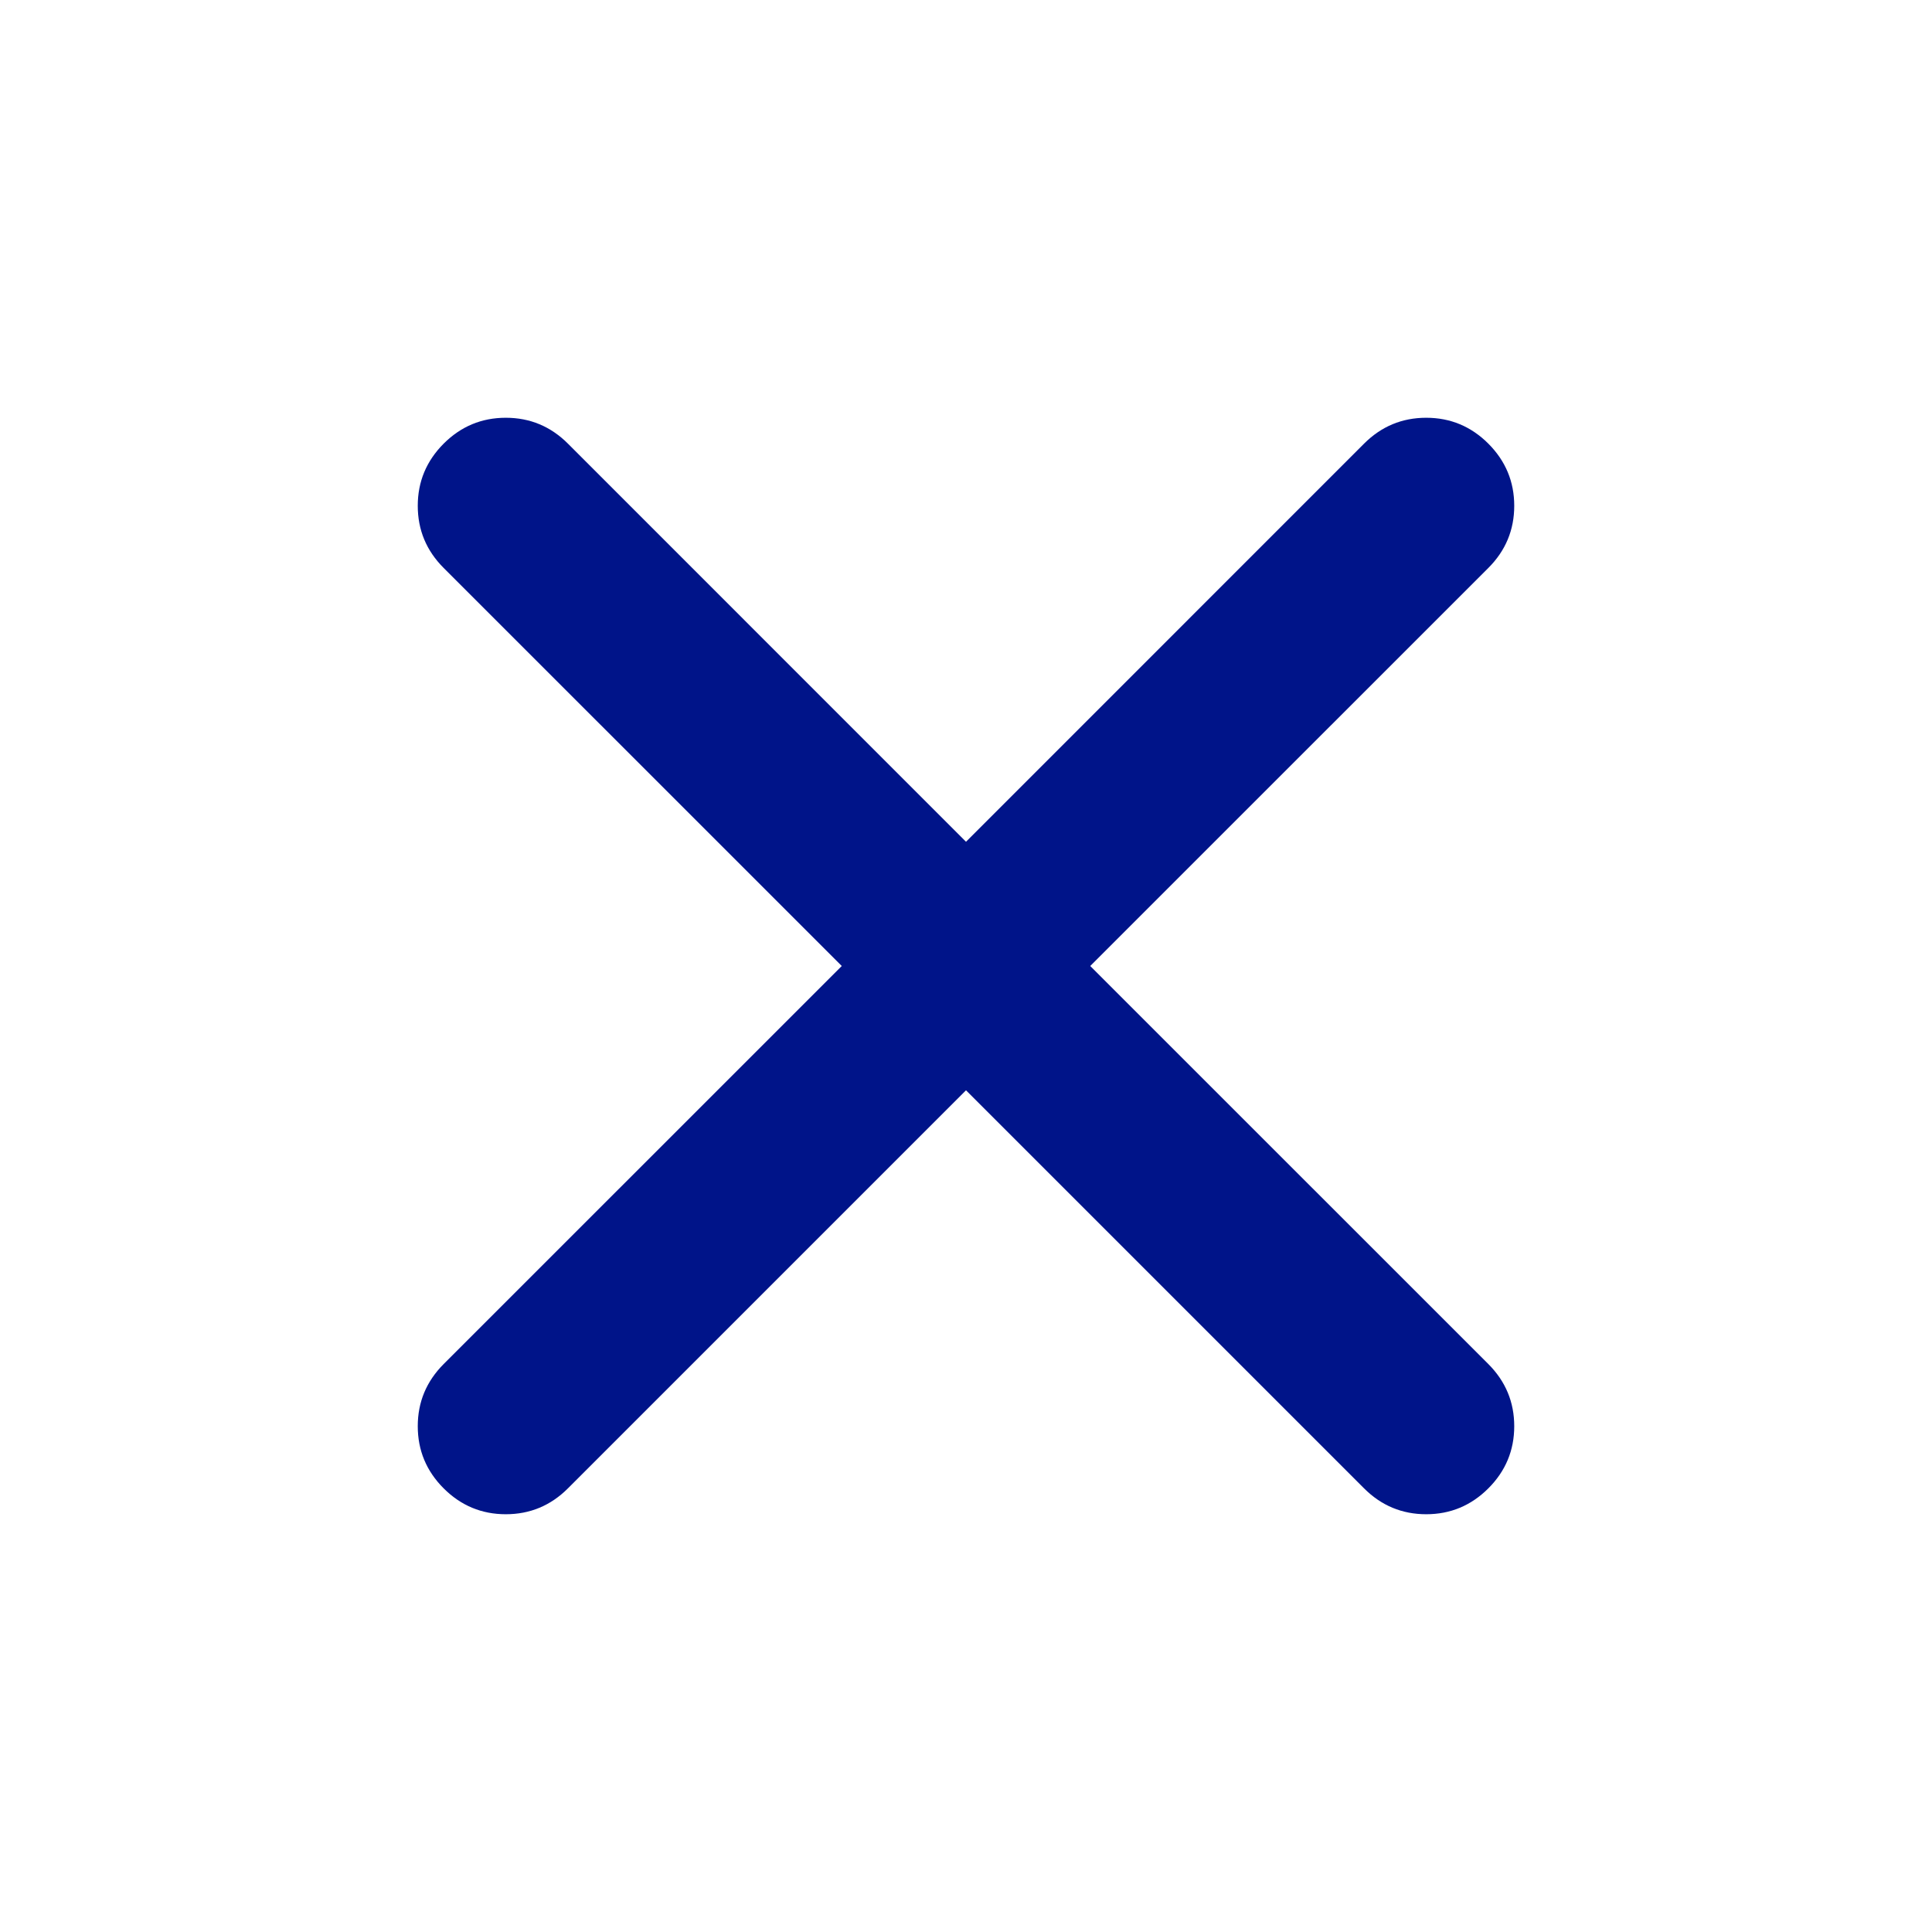 <svg width="30" height="30" viewBox="0 0 30 30" fill="none" xmlns="http://www.w3.org/2000/svg">
<mask id="mask0_679_21" style="mask-type:alpha" maskUnits="userSpaceOnUse" x="0" y="0" width="30" height="30">
<rect width="30" height="30" fill="#D9D9D9"/>
</mask>
<g mask="url(#mask0_679_21)">
<path d="M15 16.93L8.819 23.111C8.551 23.379 8.229 23.513 7.854 23.513C7.479 23.513 7.157 23.379 6.889 23.111C6.621 22.843 6.487 22.521 6.487 22.146C6.487 21.771 6.621 21.45 6.889 21.181L13.071 15L6.889 8.819C6.621 8.551 6.487 8.229 6.487 7.854C6.487 7.479 6.621 7.158 6.889 6.889C7.157 6.621 7.479 6.487 7.854 6.487C8.229 6.487 8.551 6.621 8.819 6.889L15 13.071L21.181 6.889C21.449 6.621 21.771 6.487 22.146 6.487C22.521 6.487 22.843 6.621 23.111 6.889C23.379 7.158 23.513 7.479 23.513 7.854C23.513 8.229 23.379 8.551 23.111 8.819L16.929 15L23.111 21.181C23.379 21.45 23.513 21.771 23.513 22.146C23.513 22.521 23.379 22.843 23.111 23.111C22.843 23.379 22.521 23.513 22.146 23.513C21.771 23.513 21.449 23.379 21.181 23.111L15 16.93Z" fill="#001489"/>
</g>
</svg>
